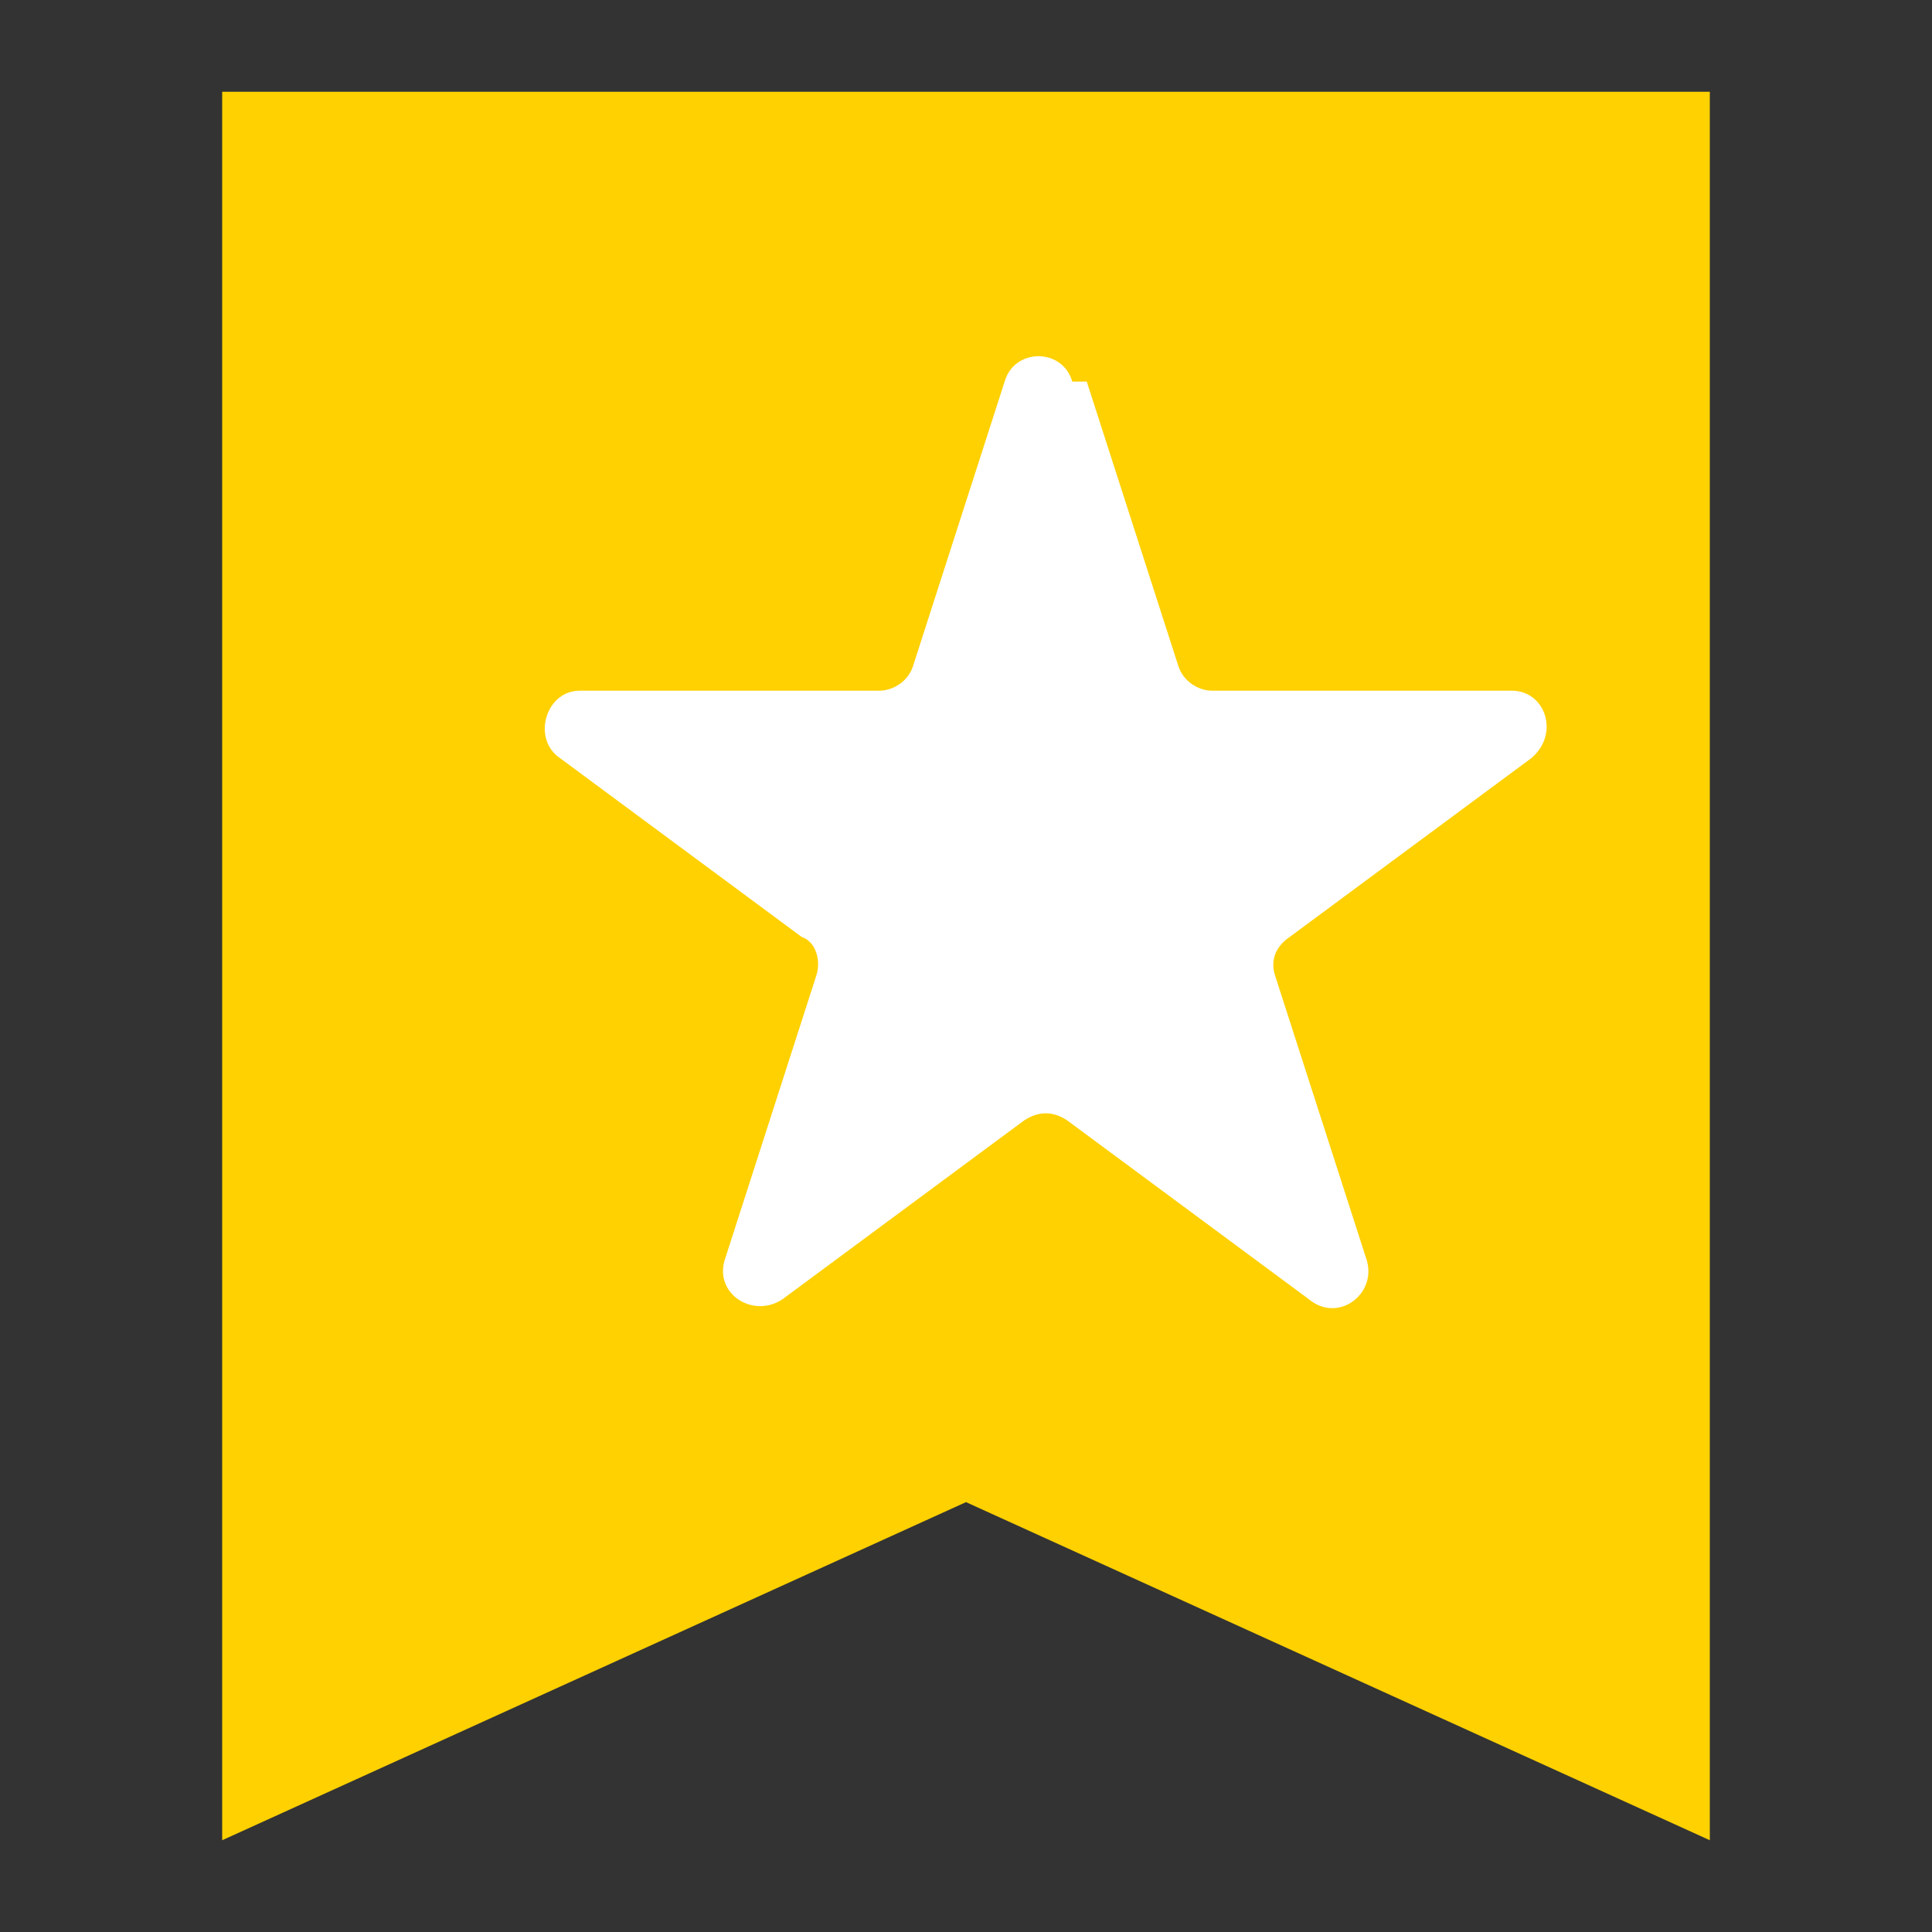 <?xml version="1.0" encoding="UTF-8"?>
<svg id="_レイヤー_1" data-name="レイヤー 1" xmlns="http://www.w3.org/2000/svg" version="1.1" viewBox="0 0 40 40">
  <rect x="0" y="0" width="40" height="40" fill="#333333" stroke="none"/>
  <defs>
    <style>
      .cls-1 {
        fill: #ffd100;
      }

      .cls-1, .cls-2 {
        stroke-width: 0px;
      }

      .cls-2 {
        fill: #fff;
      }
    </style>
  </defs>
  <polygon class="cls-1" points="35.4 38.1 35.4 1.9 4.6 1.9 4.6 38.1 20 31.1 35.4 38.1"/>
  <path class="cls-2" d="M22.5,7.9l1.9,5.9c.1.3.4.5.7.5h6.2c.7,0,1,.9.4,1.4l-5,3.7c-.3.2-.4.5-.3.8l1.9,5.9c.2.7-.6,1.3-1.2.8l-5-3.7c-.3-.2-.6-.2-.9,0l-5,3.7c-.6.4-1.4-.1-1.2-.8l1.9-5.9c.1-.3,0-.7-.3-.8l-5-3.7c-.6-.4-.3-1.4.4-1.4h6.2c.3,0,.6-.2.7-.5l1.9-5.9c.2-.7,1.2-.7,1.4,0Z"/>
</svg>